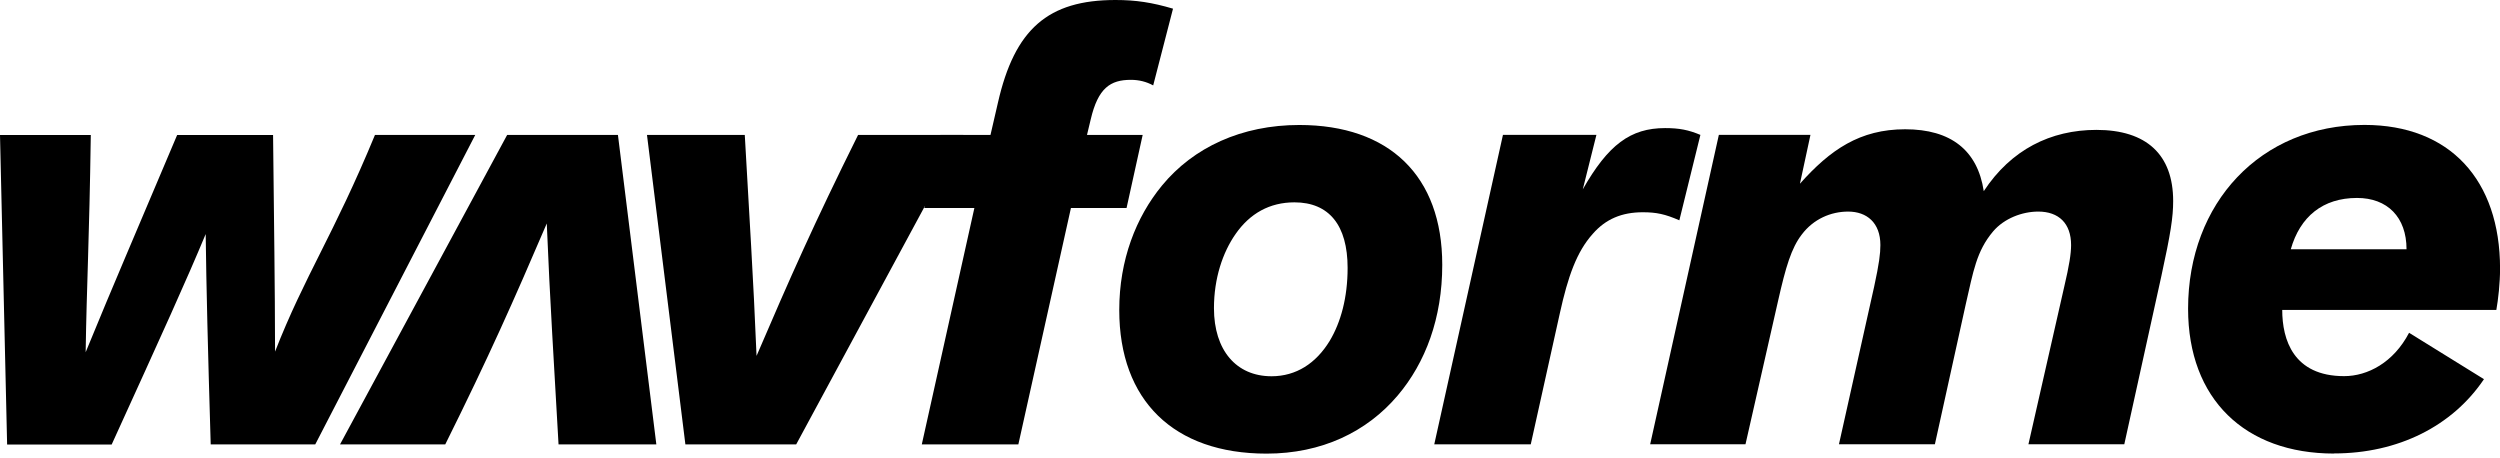 <?xml version="1.0" encoding="UTF-8"?>
<svg xmlns="http://www.w3.org/2000/svg" version="1.1" viewBox="0 0 403.64 74">
  <!-- Generator: Adobe Illustrator 28.7.4, SVG Export Plug-In . SVG Version: 1.2.0 Build 166)  -->
  <g>
    <g id="_レイヤー_1" data-name="レイヤー_1">
      <g>
        <path d="M34.02,71.76c-.46-15.47-.71-25.48-.81-33.97-3.15,7.56-6.79,15.57-15.18,33.98H1.15S0,21.8,0,21.8h14.66c-.25,17.33-.66,24.01-.83,35.07,4.8-11.71,7.48-17.79,14.77-35.07h15.49c.16,15.7.3,23.37.32,34.97,4.8-12.29,9.44-18.79,16.13-34.98h16.19s-25.83,49.96-25.83,49.96h-16.89Z"/>
        <path d="M110.66,71.75l-6.2-49.96h15.79c.7,12.59,1.4,23.28,1.9,35.67,5.4-12.59,9.29-21.38,16.39-35.67h16.99s-26.98,49.96-26.98,49.96h-17.89Z"/>
        <path d="M99.77,21.79l6.2,49.96h-15.79c-.7-12.59-1.4-23.28-1.9-35.67-5.4,12.59-9.29,21.38-16.39,35.67h-16.99s26.98-49.96,26.98-49.96h17.89Z"/>
        <path d="M172.91,33.58l-8.49,38.17h-15.59s8.49-38.17,8.49-38.17h-8.09s2.6-11.79,2.6-11.79h8.09s1.2-5.2,1.2-5.2C163.82,4.7,169.21,0,180.1,0c3.3,0,5.9.4,9.29,1.4l-3.2,12.39c-1.1-.6-2.3-.9-3.6-.9-3.3,0-5.3,1.3-6.49,6.4l-.6,2.5h8.99s-2.6,11.79-2.6,11.79h-8.99Z"/>
        <path d="M180.71,50.06c0-8.09,2.7-14.99,6.89-20.09,5.1-6.2,12.89-9.79,22.18-9.79,14.49,0,23.08,8.19,23.08,22.58,0,8.59-2.7,15.79-7.19,21.09-5,5.9-12.29,9.39-21.18,9.39-14.99,0-23.78-8.59-23.78-23.18ZM205.29,60.75c4,0,7.19-2.1,9.39-5.7,1.8-3,2.9-7,2.9-11.79,0-6.9-3-10.59-8.59-10.59-4,0-7.19,1.8-9.49,5.1-2.1,3-3.5,7.19-3.5,11.99,0,6.79,3.6,10.99,9.29,10.99Z"/>
        <path d="M231.57,71.74l11.09-49.96h15.09s-2.2,8.79-2.2,8.79c4.1-7.2,7.69-9.89,13.29-9.89,2.3,0,3.8.3,5.7,1.1l-3.4,13.79c-2.3-1-3.7-1.3-5.9-1.3-3.4,0-6,1.1-8.09,3.5-2.6,2.9-4,6.9-5.3,12.79l-4.7,21.18h-15.59Z"/>
        <path d="M327.5,71.74l5.79-25.48c.8-3.4,1.1-5.3,1.1-6.7,0-3.5-2-5.4-5.3-5.4-2.6,0-5.5,1.1-7.29,3.2-2.7,3.2-3.2,6.5-4.4,11.69l-5,22.68h-15.49s5.69-25.48,5.69-25.48c.8-3.7,1-5.3,1-6.69,0-3.6-2.2-5.4-5.2-5.4-2.8,0-5.6,1.2-7.49,3.7-1.7,2.2-2.6,5.3-3.8,10.59l-5.29,23.28h-15.39s11.09-49.96,11.09-49.96h14.79s-1.7,7.89-1.7,7.89c4.9-5.5,9.69-8.79,16.99-8.79,7.39,0,11.69,3.4,12.69,9.99,4.4-6.69,10.79-9.89,18.19-9.89,8.09,0,12.39,4,12.39,11.49,0,2.6-.4,5.2-1.9,12.09l-5.99,27.18h-15.49Z"/>
        <path d="M376.86,73.23c-14.39,0-23.58-8.79-23.58-23.38,0-17.09,11.69-29.68,28.48-29.68,13.79,0,21.88,8.89,21.89,23.18,0,2.4-.3,5-.6,6.69h-34.57c0,4.8,1.8,10.69,9.99,10.69,3.8,0,7.99-2.2,10.49-7l12.09,7.49c-5.1,7.59-13.89,11.99-24.18,11.99ZM380.55,31.96c-5.5,0-9.19,3-10.69,8.29h18.69c0-5.2-3.1-8.29-7.99-8.29Z"/>
      </g>
    </g>
  </g>
</svg>
